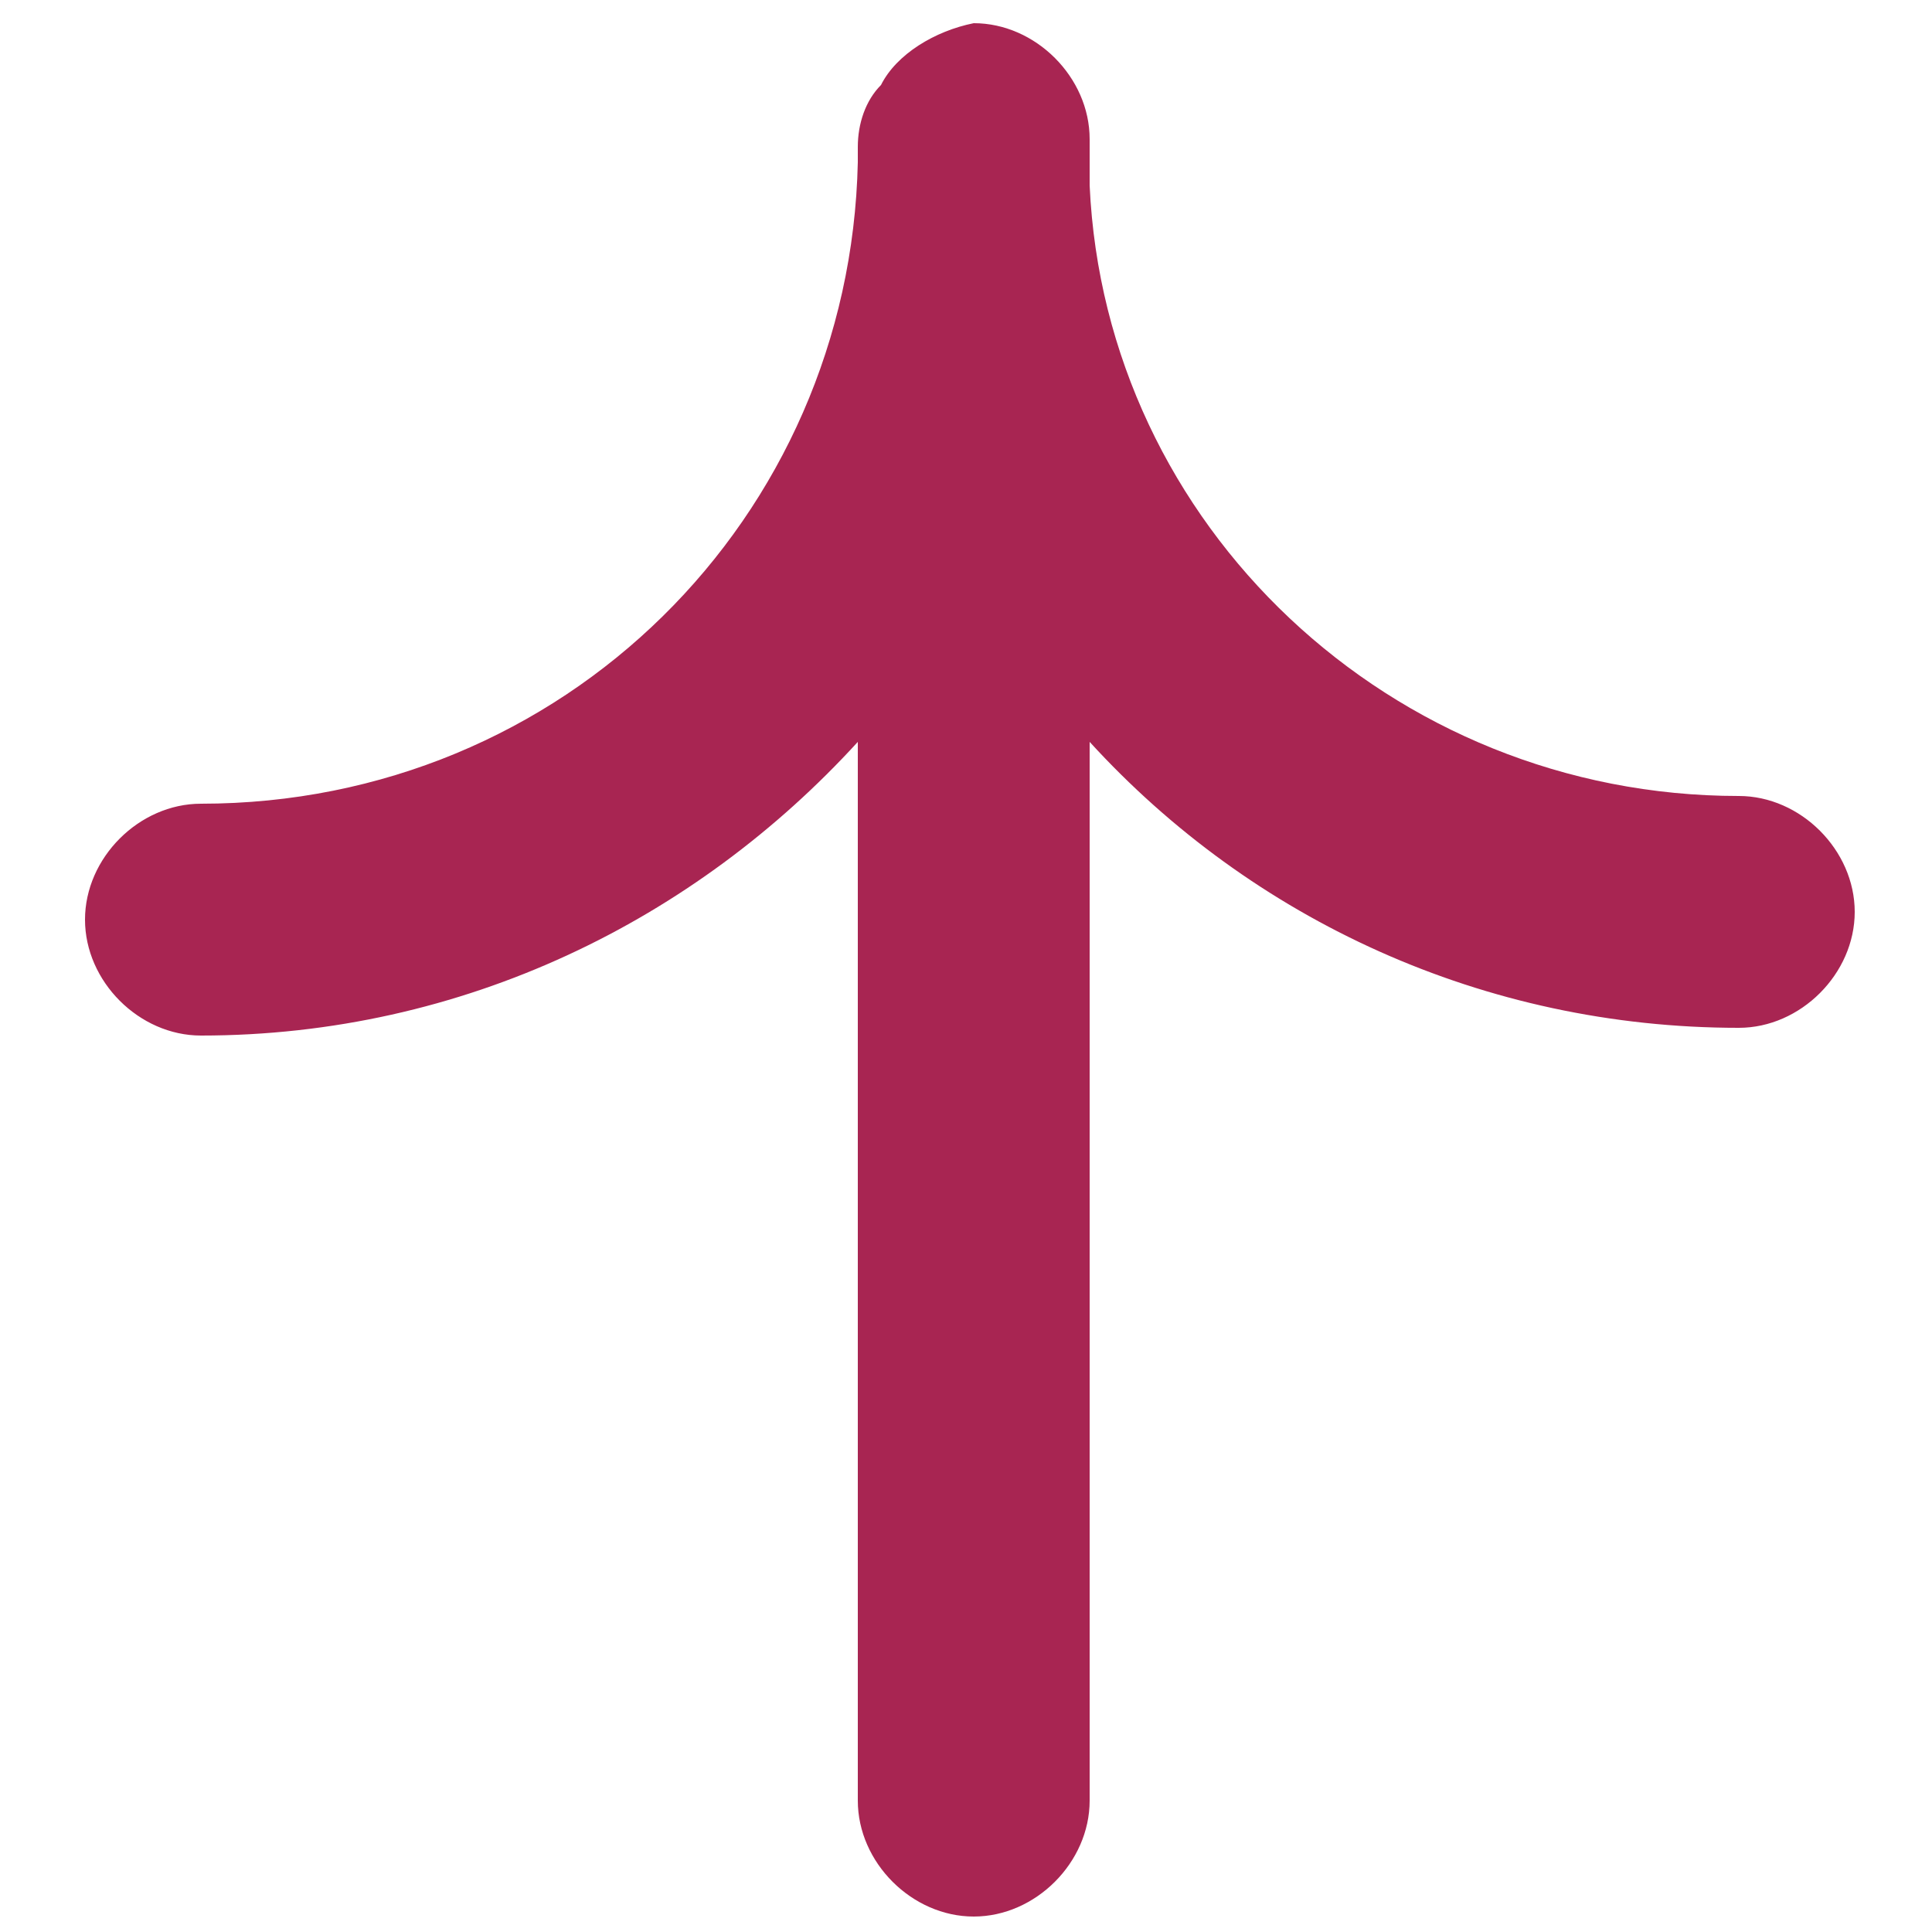 <?xml version="1.0" encoding="utf-8"?>
<!-- Generator: Adobe Illustrator 28.3.0, SVG Export Plug-In . SVG Version: 6.00 Build 0)  -->
<svg version="1.1" id="Layer_1" xmlns="http://www.w3.org/2000/svg" xmlns:xlink="http://www.w3.org/1999/xlink" x="0px" y="0px"
	 width="25px" height="25px" viewBox="0 0 25 25" style="enable-background:new 0 0 25 25;" xml:space="preserve">
<style type="text/css">
	.st0{fill:#A82552;}
</style>
<path class="st0" d="M11.4,1.1c-0.2,0.2-0.3,0.5-0.3,0.8c0,0.1,0,0.1,0,0.2c-0.1,4.6-3.8,8.3-8.5,8.3c-0.8,0-1.5,0.7-1.5,1.5
	s0.7,1.5,1.5,1.5c3.4,0,6.4-1.5,8.5-3.8v13.7c0,0.8,0.7,1.5,1.5,1.5s1.5-0.7,1.5-1.5V9.6c2.1,2.3,5.1,3.7,8.4,3.7
	c0.8,0,1.5-0.7,1.5-1.5s-0.7-1.5-1.5-1.5c-4.5,0-8.2-3.5-8.4-7.9V1.8c0-0.8-0.7-1.5-1.5-1.5C12.1,0.4,11.6,0.7,11.4,1.1z"/>
</svg>

